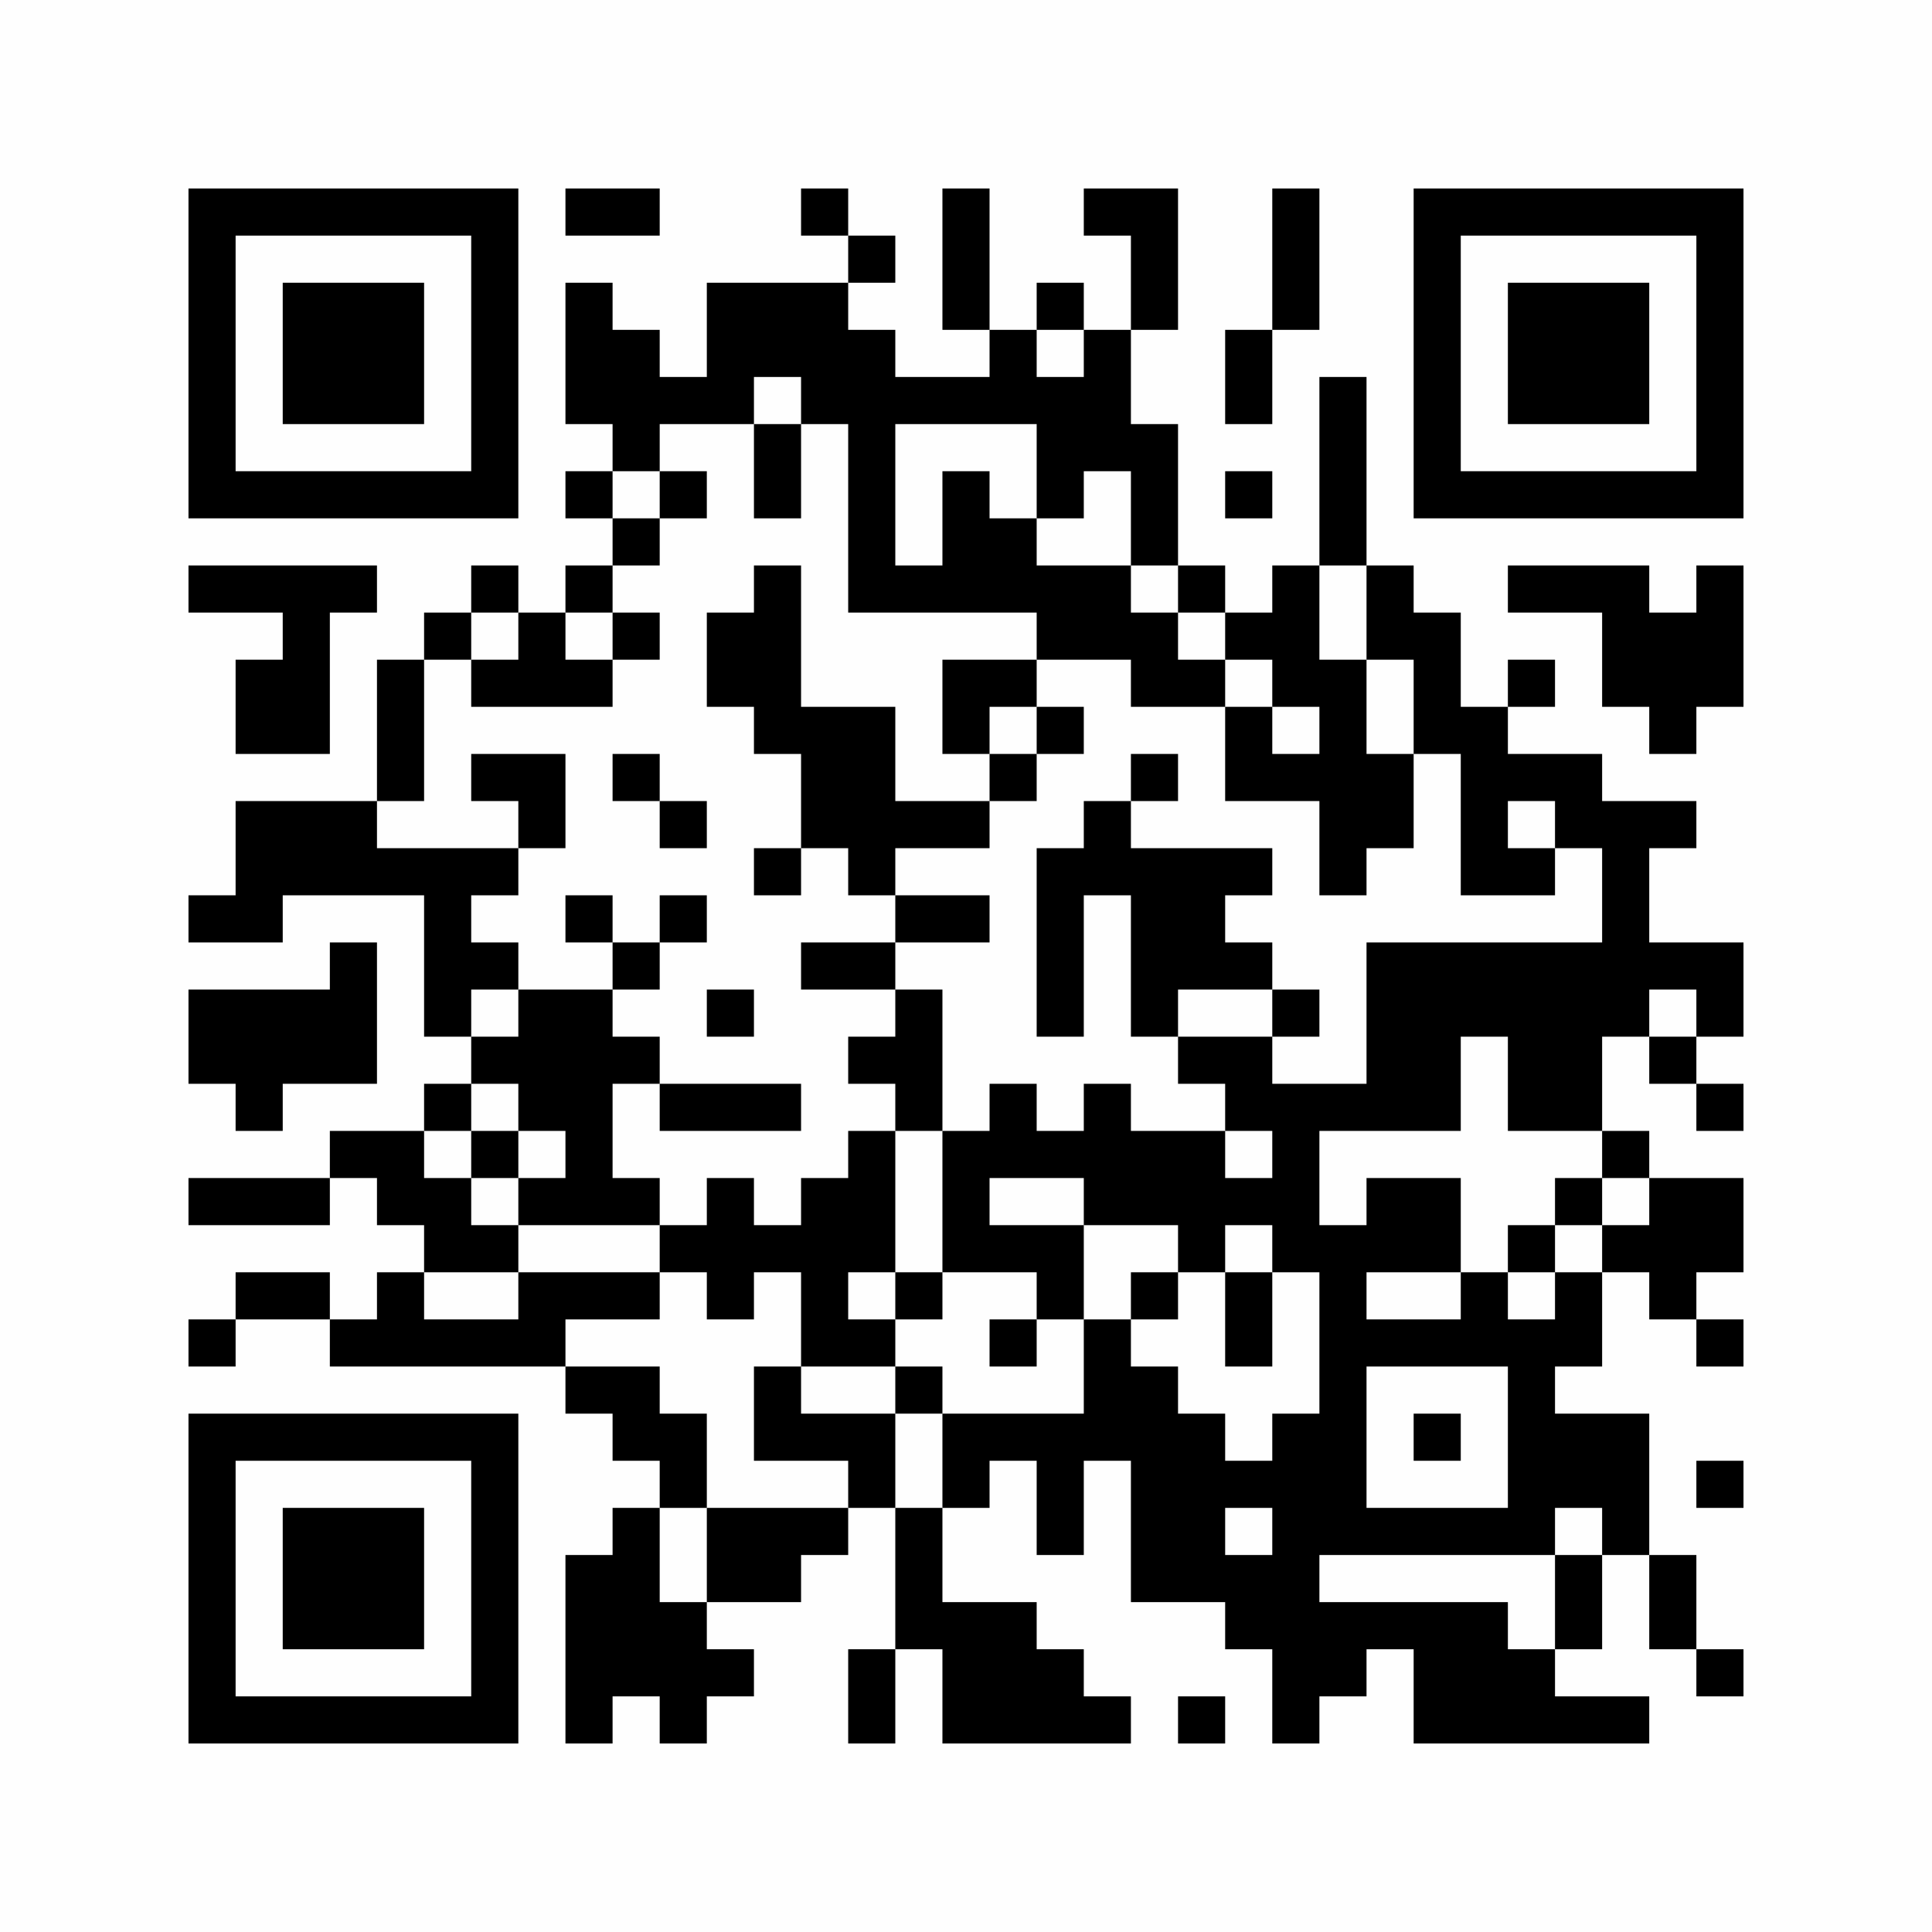 <?xml version="1.0" encoding="UTF-8"?>
<svg xmlns="http://www.w3.org/2000/svg" version="1.1" width="200" height="200" viewBox="0 0 200 200"><rect x="0" y="0" width="200" height="200" fill="#fefefe"/><g transform="scale(4.878)"><g transform="translate(4,4)"><path fill-rule="evenodd" d="M8 0L8 1L10 1L10 0ZM13 0L13 1L14 1L14 2L11 2L11 4L10 4L10 3L9 3L9 2L8 2L8 5L9 5L9 6L8 6L8 7L9 7L9 8L8 8L8 9L7 9L7 8L6 8L6 9L5 9L5 10L4 10L4 13L1 13L1 15L0 15L0 16L2 16L2 15L5 15L5 18L6 18L6 19L5 19L5 20L3 20L3 21L0 21L0 22L3 22L3 21L4 21L4 22L5 22L5 23L4 23L4 24L3 24L3 23L1 23L1 24L0 24L0 25L1 25L1 24L3 24L3 25L8 25L8 26L9 26L9 27L10 27L10 28L9 28L9 29L8 29L8 33L9 33L9 32L10 32L10 33L11 33L11 32L12 32L12 31L11 31L11 30L13 30L13 29L14 29L14 28L15 28L15 31L14 31L14 33L15 33L15 31L16 31L16 33L20 33L20 32L19 32L19 31L18 31L18 30L16 30L16 28L17 28L17 27L18 27L18 29L19 29L19 27L20 27L20 30L22 30L22 31L23 31L23 33L24 33L24 32L25 32L25 31L26 31L26 33L31 33L31 32L29 32L29 31L30 31L30 29L31 29L31 31L32 31L32 32L33 32L33 31L32 31L32 29L31 29L31 26L29 26L29 25L30 25L30 23L31 23L31 24L32 24L32 25L33 25L33 24L32 24L32 23L33 23L33 21L31 21L31 20L30 20L30 18L31 18L31 19L32 19L32 20L33 20L33 19L32 19L32 18L33 18L33 16L31 16L31 14L32 14L32 13L30 13L30 12L28 12L28 11L29 11L29 10L28 10L28 11L27 11L27 9L26 9L26 8L25 8L25 4L24 4L24 8L23 8L23 9L22 9L22 8L21 8L21 5L20 5L20 3L21 3L21 0L19 0L19 1L20 1L20 3L19 3L19 2L18 2L18 3L17 3L17 0L16 0L16 3L17 3L17 4L15 4L15 3L14 3L14 2L15 2L15 1L14 1L14 0ZM23 0L23 3L22 3L22 5L23 5L23 3L24 3L24 0ZM18 3L18 4L19 4L19 3ZM12 4L12 5L10 5L10 6L9 6L9 7L10 7L10 8L9 8L9 9L8 9L8 10L9 10L9 11L6 11L6 10L7 10L7 9L6 9L6 10L5 10L5 13L4 13L4 14L7 14L7 15L6 15L6 16L7 16L7 17L6 17L6 18L7 18L7 17L9 17L9 18L10 18L10 19L9 19L9 21L10 21L10 22L7 22L7 21L8 21L8 20L7 20L7 19L6 19L6 20L5 20L5 21L6 21L6 22L7 22L7 23L5 23L5 24L7 24L7 23L10 23L10 24L8 24L8 25L10 25L10 26L11 26L11 28L10 28L10 30L11 30L11 28L14 28L14 27L12 27L12 25L13 25L13 26L15 26L15 28L16 28L16 26L19 26L19 24L20 24L20 25L21 25L21 26L22 26L22 27L23 27L23 26L24 26L24 23L23 23L23 22L22 22L22 23L21 23L21 22L19 22L19 21L17 21L17 22L19 22L19 24L18 24L18 23L16 23L16 20L17 20L17 19L18 19L18 20L19 20L19 19L20 19L20 20L22 20L22 21L23 21L23 20L22 20L22 19L21 19L21 18L23 18L23 19L25 19L25 16L30 16L30 14L29 14L29 13L28 13L28 14L29 14L29 15L27 15L27 12L26 12L26 10L25 10L25 8L24 8L24 10L25 10L25 12L26 12L26 14L25 14L25 15L24 15L24 13L22 13L22 11L23 11L23 12L24 12L24 11L23 11L23 10L22 10L22 9L21 9L21 8L20 8L20 6L19 6L19 7L18 7L18 5L15 5L15 8L16 8L16 6L17 6L17 7L18 7L18 8L20 8L20 9L21 9L21 10L22 10L22 11L20 11L20 10L18 10L18 9L14 9L14 5L13 5L13 4ZM12 5L12 7L13 7L13 5ZM10 6L10 7L11 7L11 6ZM22 6L22 7L23 7L23 6ZM0 8L0 9L2 9L2 10L1 10L1 12L3 12L3 9L4 9L4 8ZM12 8L12 9L11 9L11 11L12 11L12 12L13 12L13 14L12 14L12 15L13 15L13 14L14 14L14 15L15 15L15 16L13 16L13 17L15 17L15 18L14 18L14 19L15 19L15 20L14 20L14 21L13 21L13 22L12 22L12 21L11 21L11 22L10 22L10 23L11 23L11 24L12 24L12 23L13 23L13 25L15 25L15 26L16 26L16 25L15 25L15 24L16 24L16 23L15 23L15 20L16 20L16 17L15 17L15 16L17 16L17 15L15 15L15 14L17 14L17 13L18 13L18 12L19 12L19 11L18 11L18 10L16 10L16 12L17 12L17 13L15 13L15 11L13 11L13 8ZM28 8L28 9L30 9L30 11L31 11L31 12L32 12L32 11L33 11L33 8L32 8L32 9L31 9L31 8ZM9 9L9 10L10 10L10 9ZM17 11L17 12L18 12L18 11ZM6 12L6 13L7 13L7 14L8 14L8 12ZM9 12L9 13L10 13L10 14L11 14L11 13L10 13L10 12ZM20 12L20 13L19 13L19 14L18 14L18 18L19 18L19 15L20 15L20 18L21 18L21 17L23 17L23 18L24 18L24 17L23 17L23 16L22 16L22 15L23 15L23 14L20 14L20 13L21 13L21 12ZM8 15L8 16L9 16L9 17L10 17L10 16L11 16L11 15L10 15L10 16L9 16L9 15ZM3 16L3 17L0 17L0 19L1 19L1 20L2 20L2 19L4 19L4 16ZM11 17L11 18L12 18L12 17ZM31 17L31 18L32 18L32 17ZM27 18L27 20L24 20L24 22L25 22L25 21L27 21L27 23L25 23L25 24L27 24L27 23L28 23L28 24L29 24L29 23L30 23L30 22L31 22L31 21L30 21L30 20L28 20L28 18ZM10 19L10 20L13 20L13 19ZM6 20L6 21L7 21L7 20ZM29 21L29 22L28 22L28 23L29 23L29 22L30 22L30 21ZM14 23L14 24L15 24L15 23ZM20 23L20 24L21 24L21 23ZM22 23L22 25L23 25L23 23ZM17 24L17 25L18 25L18 24ZM25 25L25 28L28 28L28 25ZM26 26L26 27L27 27L27 26ZM32 27L32 28L33 28L33 27ZM22 28L22 29L23 29L23 28ZM29 28L29 29L24 29L24 30L28 30L28 31L29 31L29 29L30 29L30 28ZM21 32L21 33L22 33L22 32ZM0 0L0 7L7 7L7 0ZM1 1L1 6L6 6L6 1ZM2 2L2 5L5 5L5 2ZM26 0L26 7L33 7L33 0ZM27 1L27 6L32 6L32 1ZM28 2L28 5L31 5L31 2ZM0 26L0 33L7 33L7 26ZM1 27L1 32L6 32L6 27ZM2 28L2 31L5 31L5 28Z" fill="#000000"/></g></g></svg>
